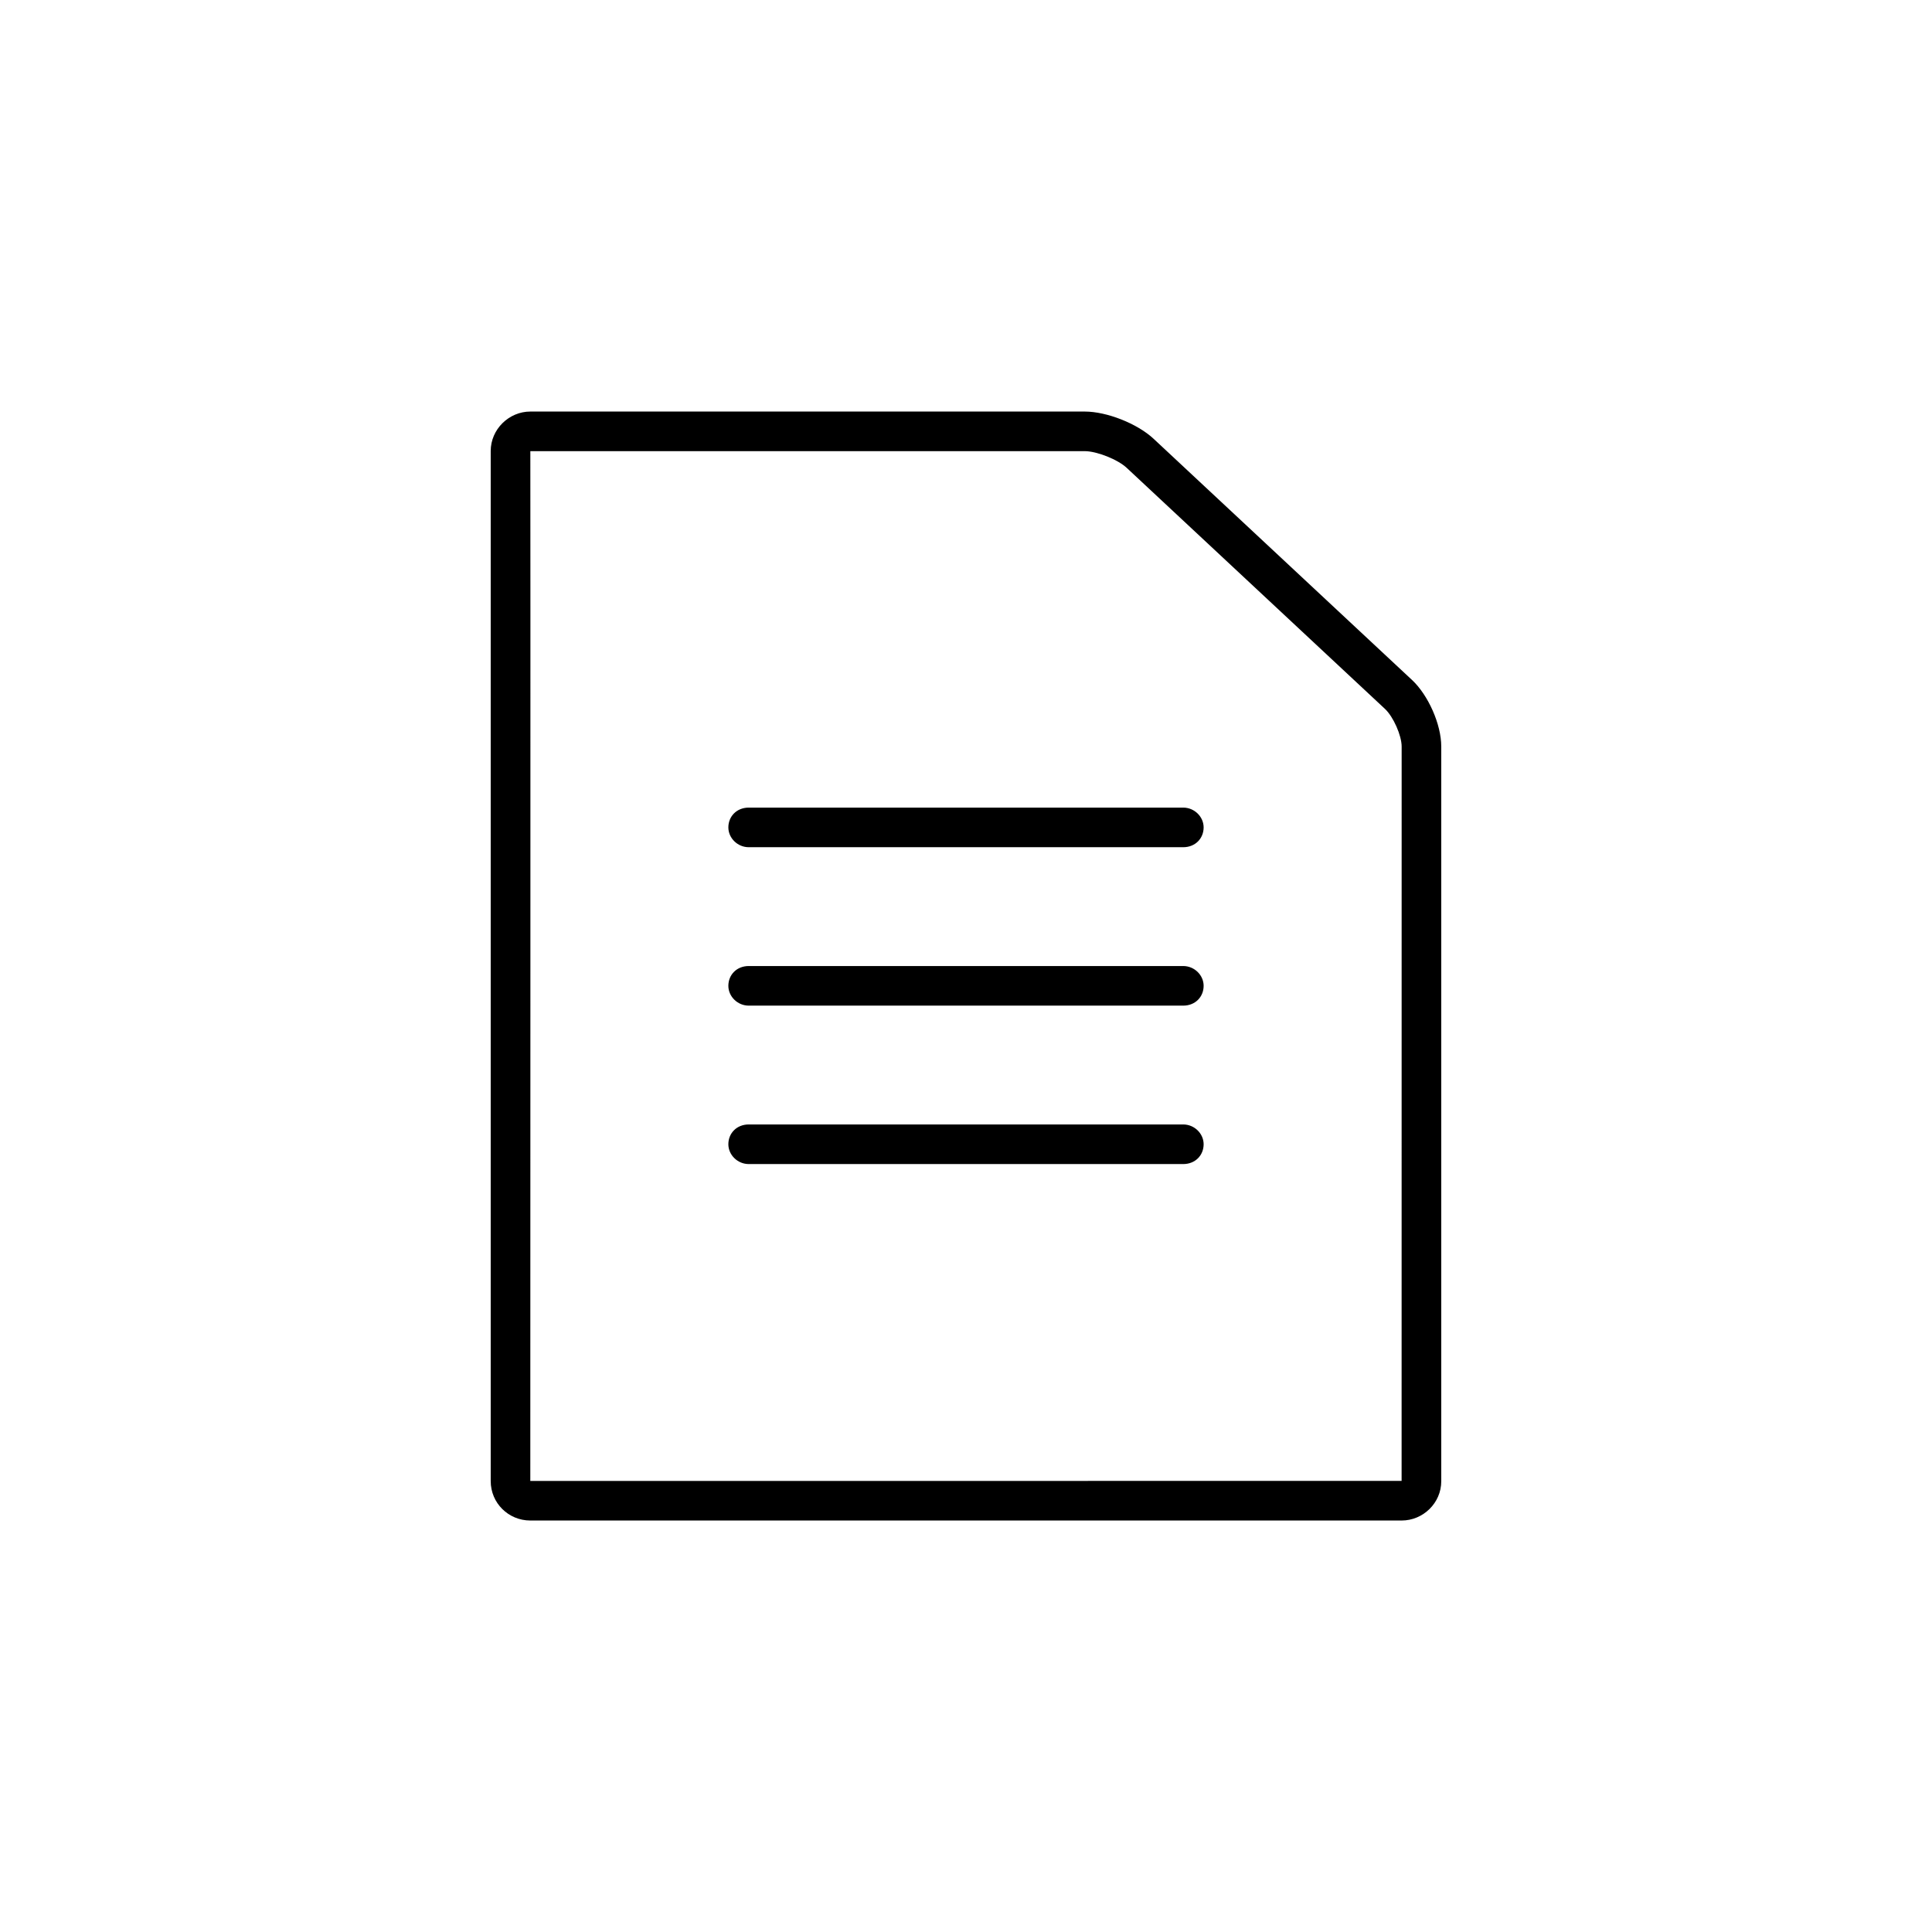 <?xml version="1.0" encoding="UTF-8"?>
<!-- Uploaded to: SVG Repo, www.svgrepo.com, Generator: SVG Repo Mixer Tools -->
<svg fill="#000000" width="800px" height="800px" version="1.1" viewBox="144 144 512 512" xmlns="http://www.w3.org/2000/svg">
 <path d="m515.44 536.45c0.004 0.008 0.012-194.62 0.012-194.62 0-2.906-2.203-7.891-4.414-9.957l-68.469-63.902c-2.387-2.227-7.918-4.41-11.094-4.41h-146.93c0.055 0-0.008 272.9-0.008 272.9 0-0.004 230.9-0.004 230.9-0.004zm2.762-212.25c4.277 3.996 7.746 11.734 7.746 17.629v194.73c0 5.742-4.805 10.395-10.5 10.395h-230.9c-5.801 0-10.504-4.613-10.504-10.457v-272.97c0-5.777 4.844-10.461 10.504-10.461h146.93c5.805 0 13.902 3.168 18.254 7.231zm-181.18 39.07c0-2.898 2.184-5.246 5.41-5.246h115.13c2.988 0 5.414 2.434 5.414 5.246 0 2.898-2.188 5.25-5.414 5.25h-115.13c-2.988 0-5.41-2.438-5.41-5.25zm0 41.984c0-2.898 2.184-5.246 5.41-5.246h115.13c2.988 0 5.414 2.434 5.414 5.246 0 2.898-2.188 5.25-5.414 5.25h-115.13c-2.988 0-5.41-2.438-5.41-5.25zm0 41.984c0-2.898 2.184-5.246 5.41-5.246h115.13c2.988 0 5.414 2.434 5.414 5.246 0 2.898-2.188 5.25-5.414 5.25h-115.13c-2.988 0-5.41-2.438-5.41-5.25z"/>
</svg>